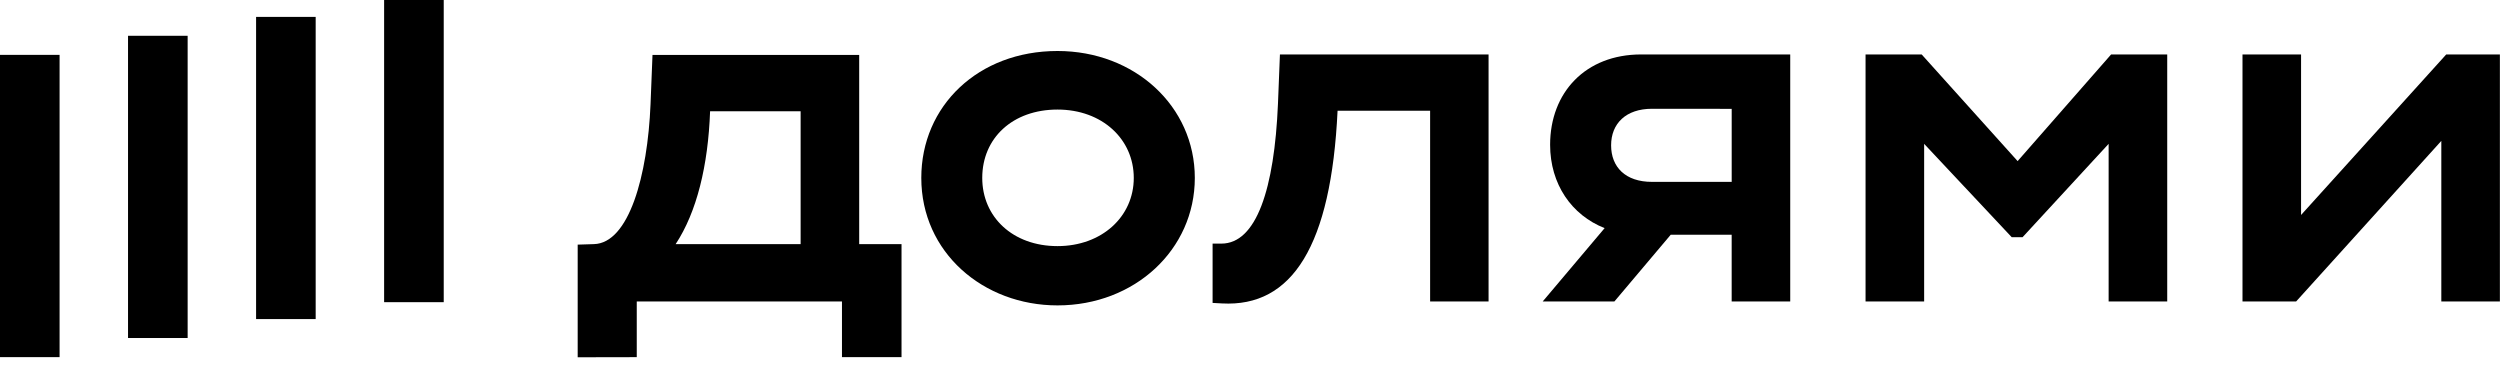 <?xml version="1.0" encoding="UTF-8"?> <svg xmlns="http://www.w3.org/2000/svg" width="108" height="16" viewBox="0 0 108 16" fill="none"><g clip-path="url(#clip0_59_10772)"><path d="M19.169 0H16.594V13.054H19.169V0Z" fill="black"></path><path d="M13.637 0.73H11.063V13.784H13.637V0.73Z" fill="black"></path><path d="M8.106 1.546H5.531V14.602H8.106V1.546Z" fill="black"></path><path d="M2.574 2.371H0L9.80922e-06 15.429H2.574L2.574 2.371Z" fill="black"></path><path d="M87.161 6.96L83.016 2.352H80.592V13.022H83.123V6.214L86.907 10.248H87.374L91.093 6.214V13.022H93.624V2.352H91.2L87.161 6.96Z" fill="black"></path><path d="M105.677 2.352L99.406 9.287V2.352H96.876V13.022H99.194L105.465 6.087V13.022H107.995V2.352H105.677Z" fill="black"></path><path d="M66.965 6.256C66.965 7.955 67.894 9.294 69.32 9.855L66.646 13.022H69.743L72.175 10.141H74.808V13.022H77.338V2.352H70.896C68.495 2.352 66.965 3.995 66.965 6.256ZM74.809 4.702V7.857H71.365C70.217 7.857 69.6 7.217 69.6 6.278C69.6 5.339 70.238 4.699 71.365 4.699L74.809 4.702Z" fill="black"></path><path d="M55.208 4.486C55.053 8.156 54.279 10.524 52.763 10.524H52.384V13.086L52.788 13.108C55.828 13.277 57.508 10.61 57.783 4.784H61.781V13.022H64.306V2.352H55.293L55.208 4.486Z" fill="black"></path><path d="M45.684 2.203C42.262 2.203 39.8 4.572 39.8 7.686C39.8 10.909 42.479 13.193 45.684 13.193C49.023 13.193 51.616 10.781 51.616 7.686C51.616 4.592 49.023 2.203 45.684 2.203ZM45.684 10.632C43.75 10.632 42.433 9.373 42.433 7.686C42.433 5.958 43.752 4.733 45.684 4.733C47.617 4.733 48.979 6.014 48.979 7.686C48.979 9.359 47.598 10.632 45.684 10.632Z" fill="black"></path><path d="M37.117 2.372H28.188L28.103 4.506C27.976 7.581 27.174 10.504 25.658 10.546L24.956 10.568V15.434L27.508 15.429V13.024H36.373V15.429H38.946V10.546H37.117V2.372ZM34.587 10.546H29.188C30.102 9.16 30.591 7.153 30.676 4.806H34.587V10.546Z" fill="black"></path></g><defs><clipPath id="clip0_59_10772"><rect width="108" height="15.429" fill="white"></rect></clipPath></defs></svg> 